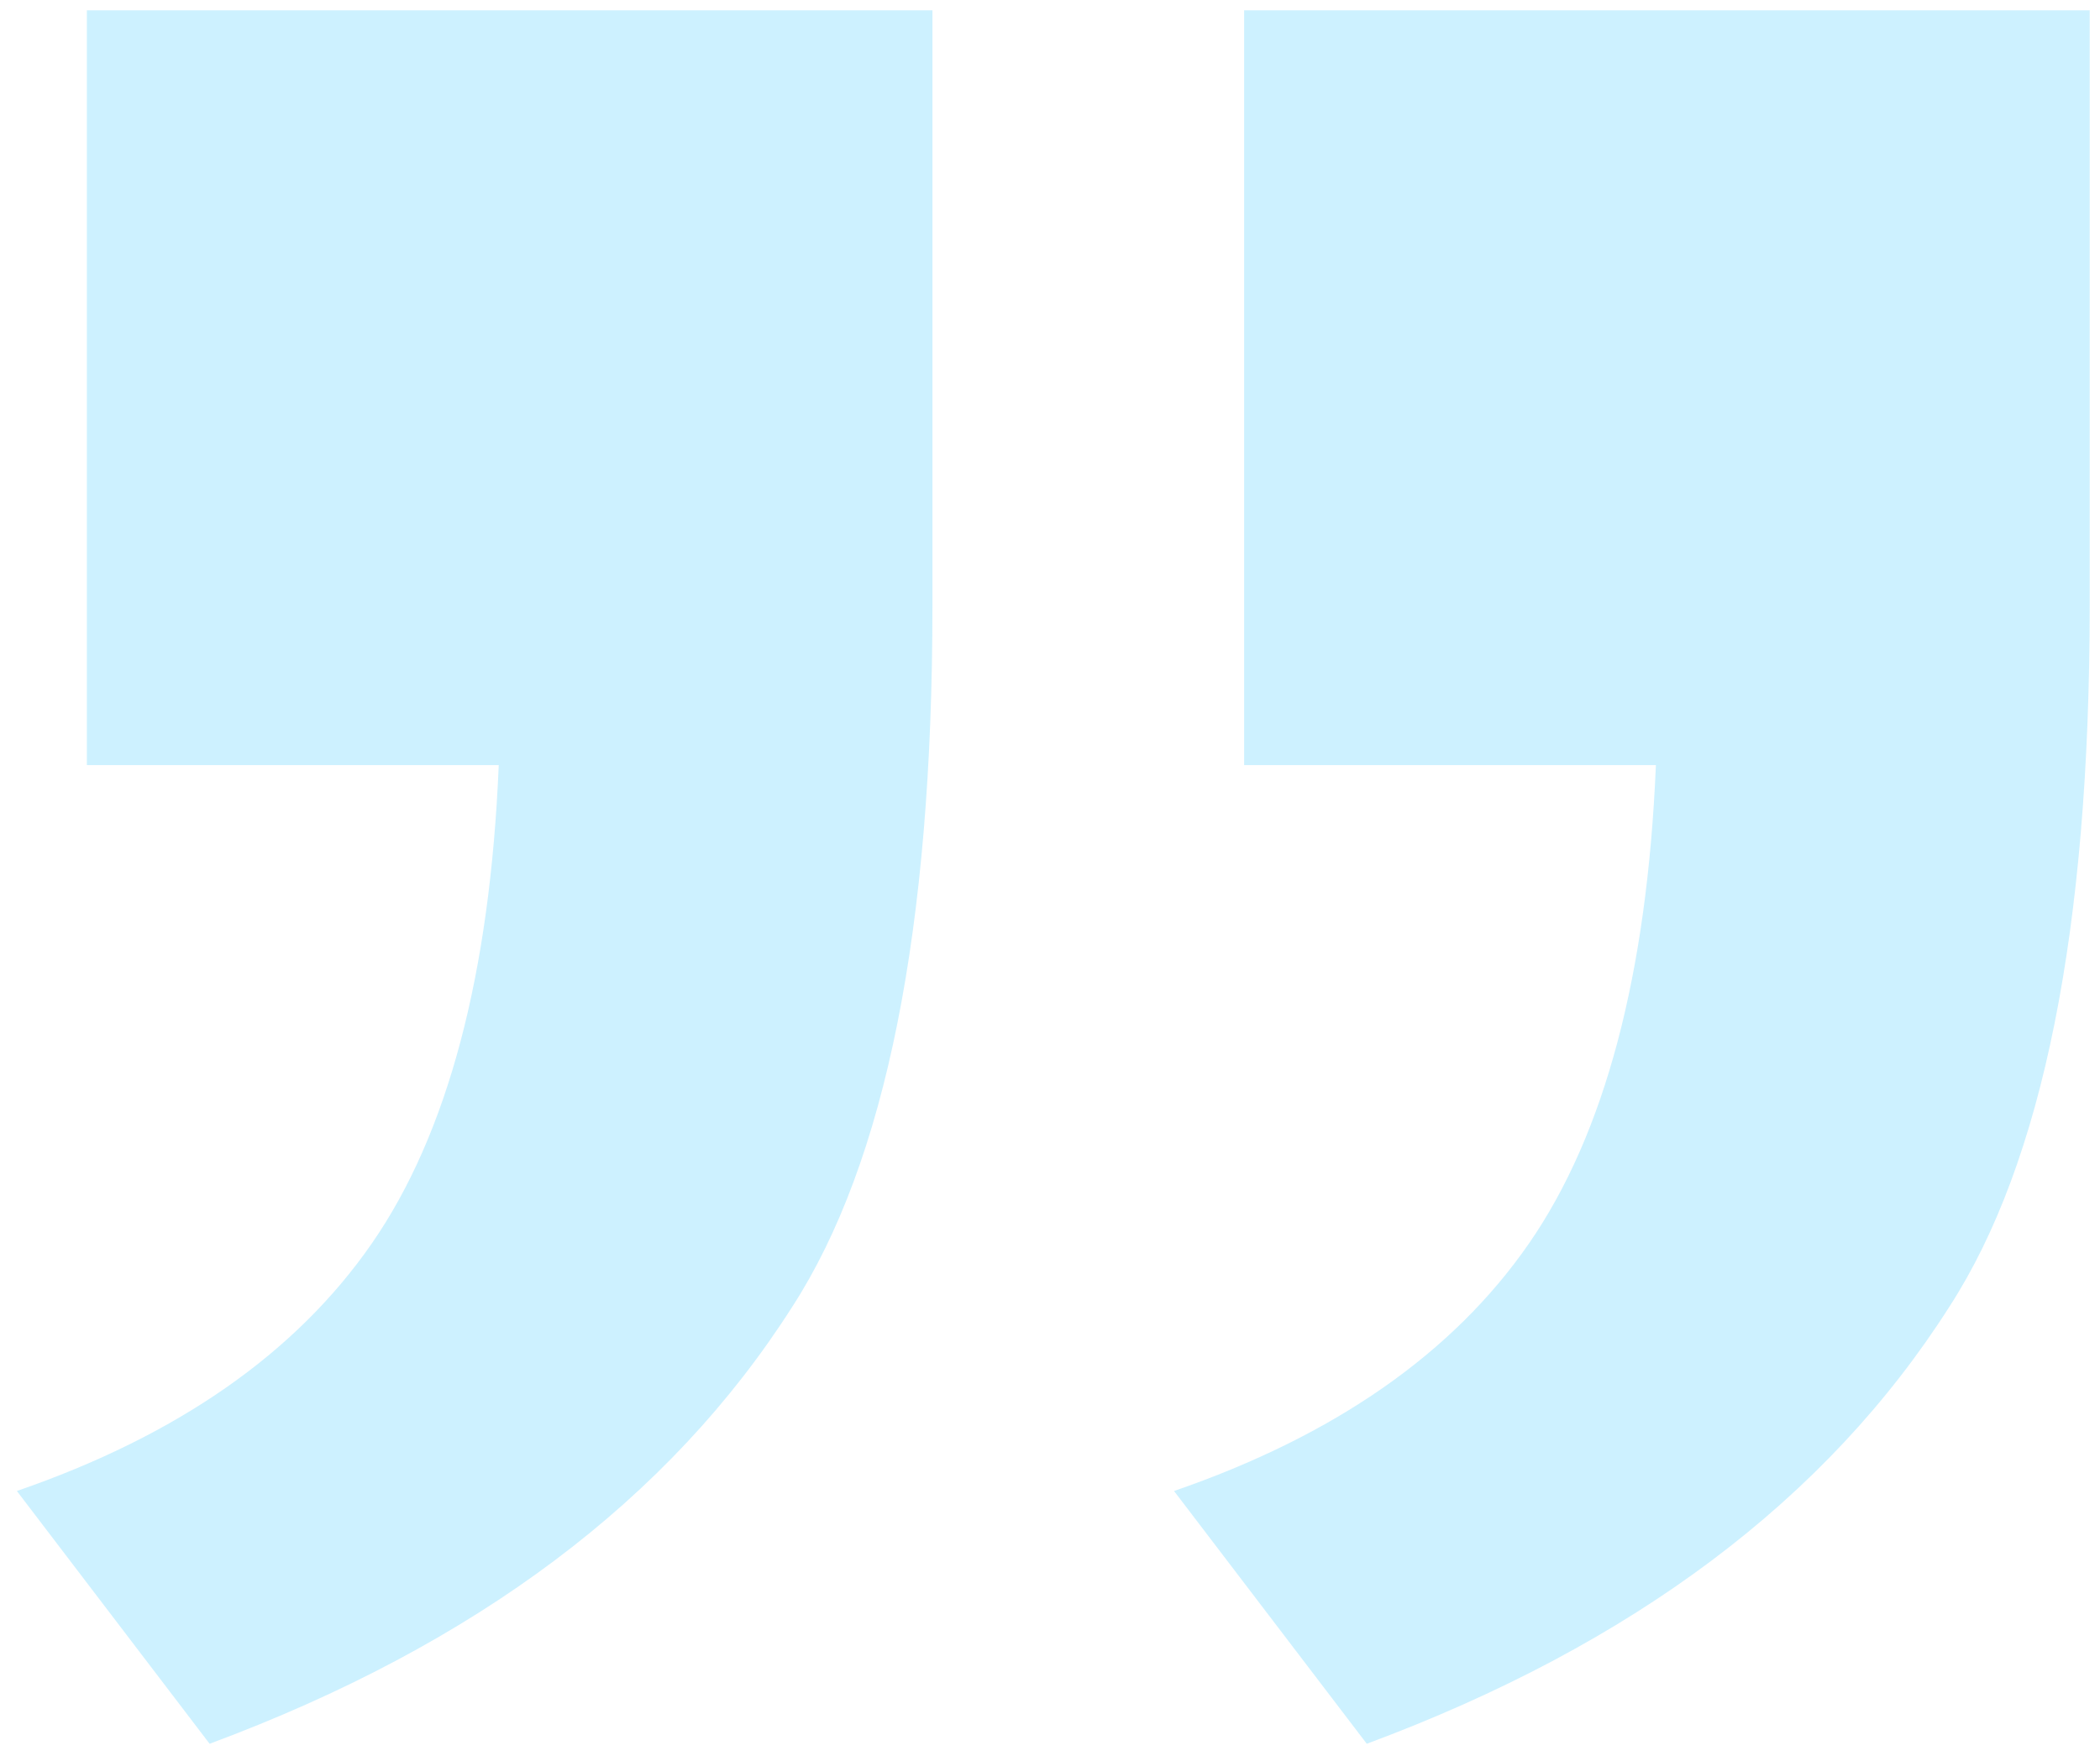 <?xml version="1.0" encoding="UTF-8"?>
<svg xmlns="http://www.w3.org/2000/svg" width="101.737" height="85.098" viewBox="0 0 101.737 85.098">
  <path d="M56.064,84V55.127q0-23.452,6.792-33.953Q71.766,7.178,91.082,0l9.338,12.249Q88.747,16.274,83.229,24.237T77.075,47.424H97.028V84ZM0,84V55.127Q0,31.675,6.8,21.174,15.707,7.178,35.022,0L44.36,12.249Q32.682,16.274,27.169,24.237T21.015,47.424H40.964V84Z" transform="translate(101.237 84.5) rotate(180)" fill="#70d7ff" stroke="rgba(0,0,0,0)" stroke-miterlimit="10" stroke-width="1" opacity="0.35"></path>
</svg>
